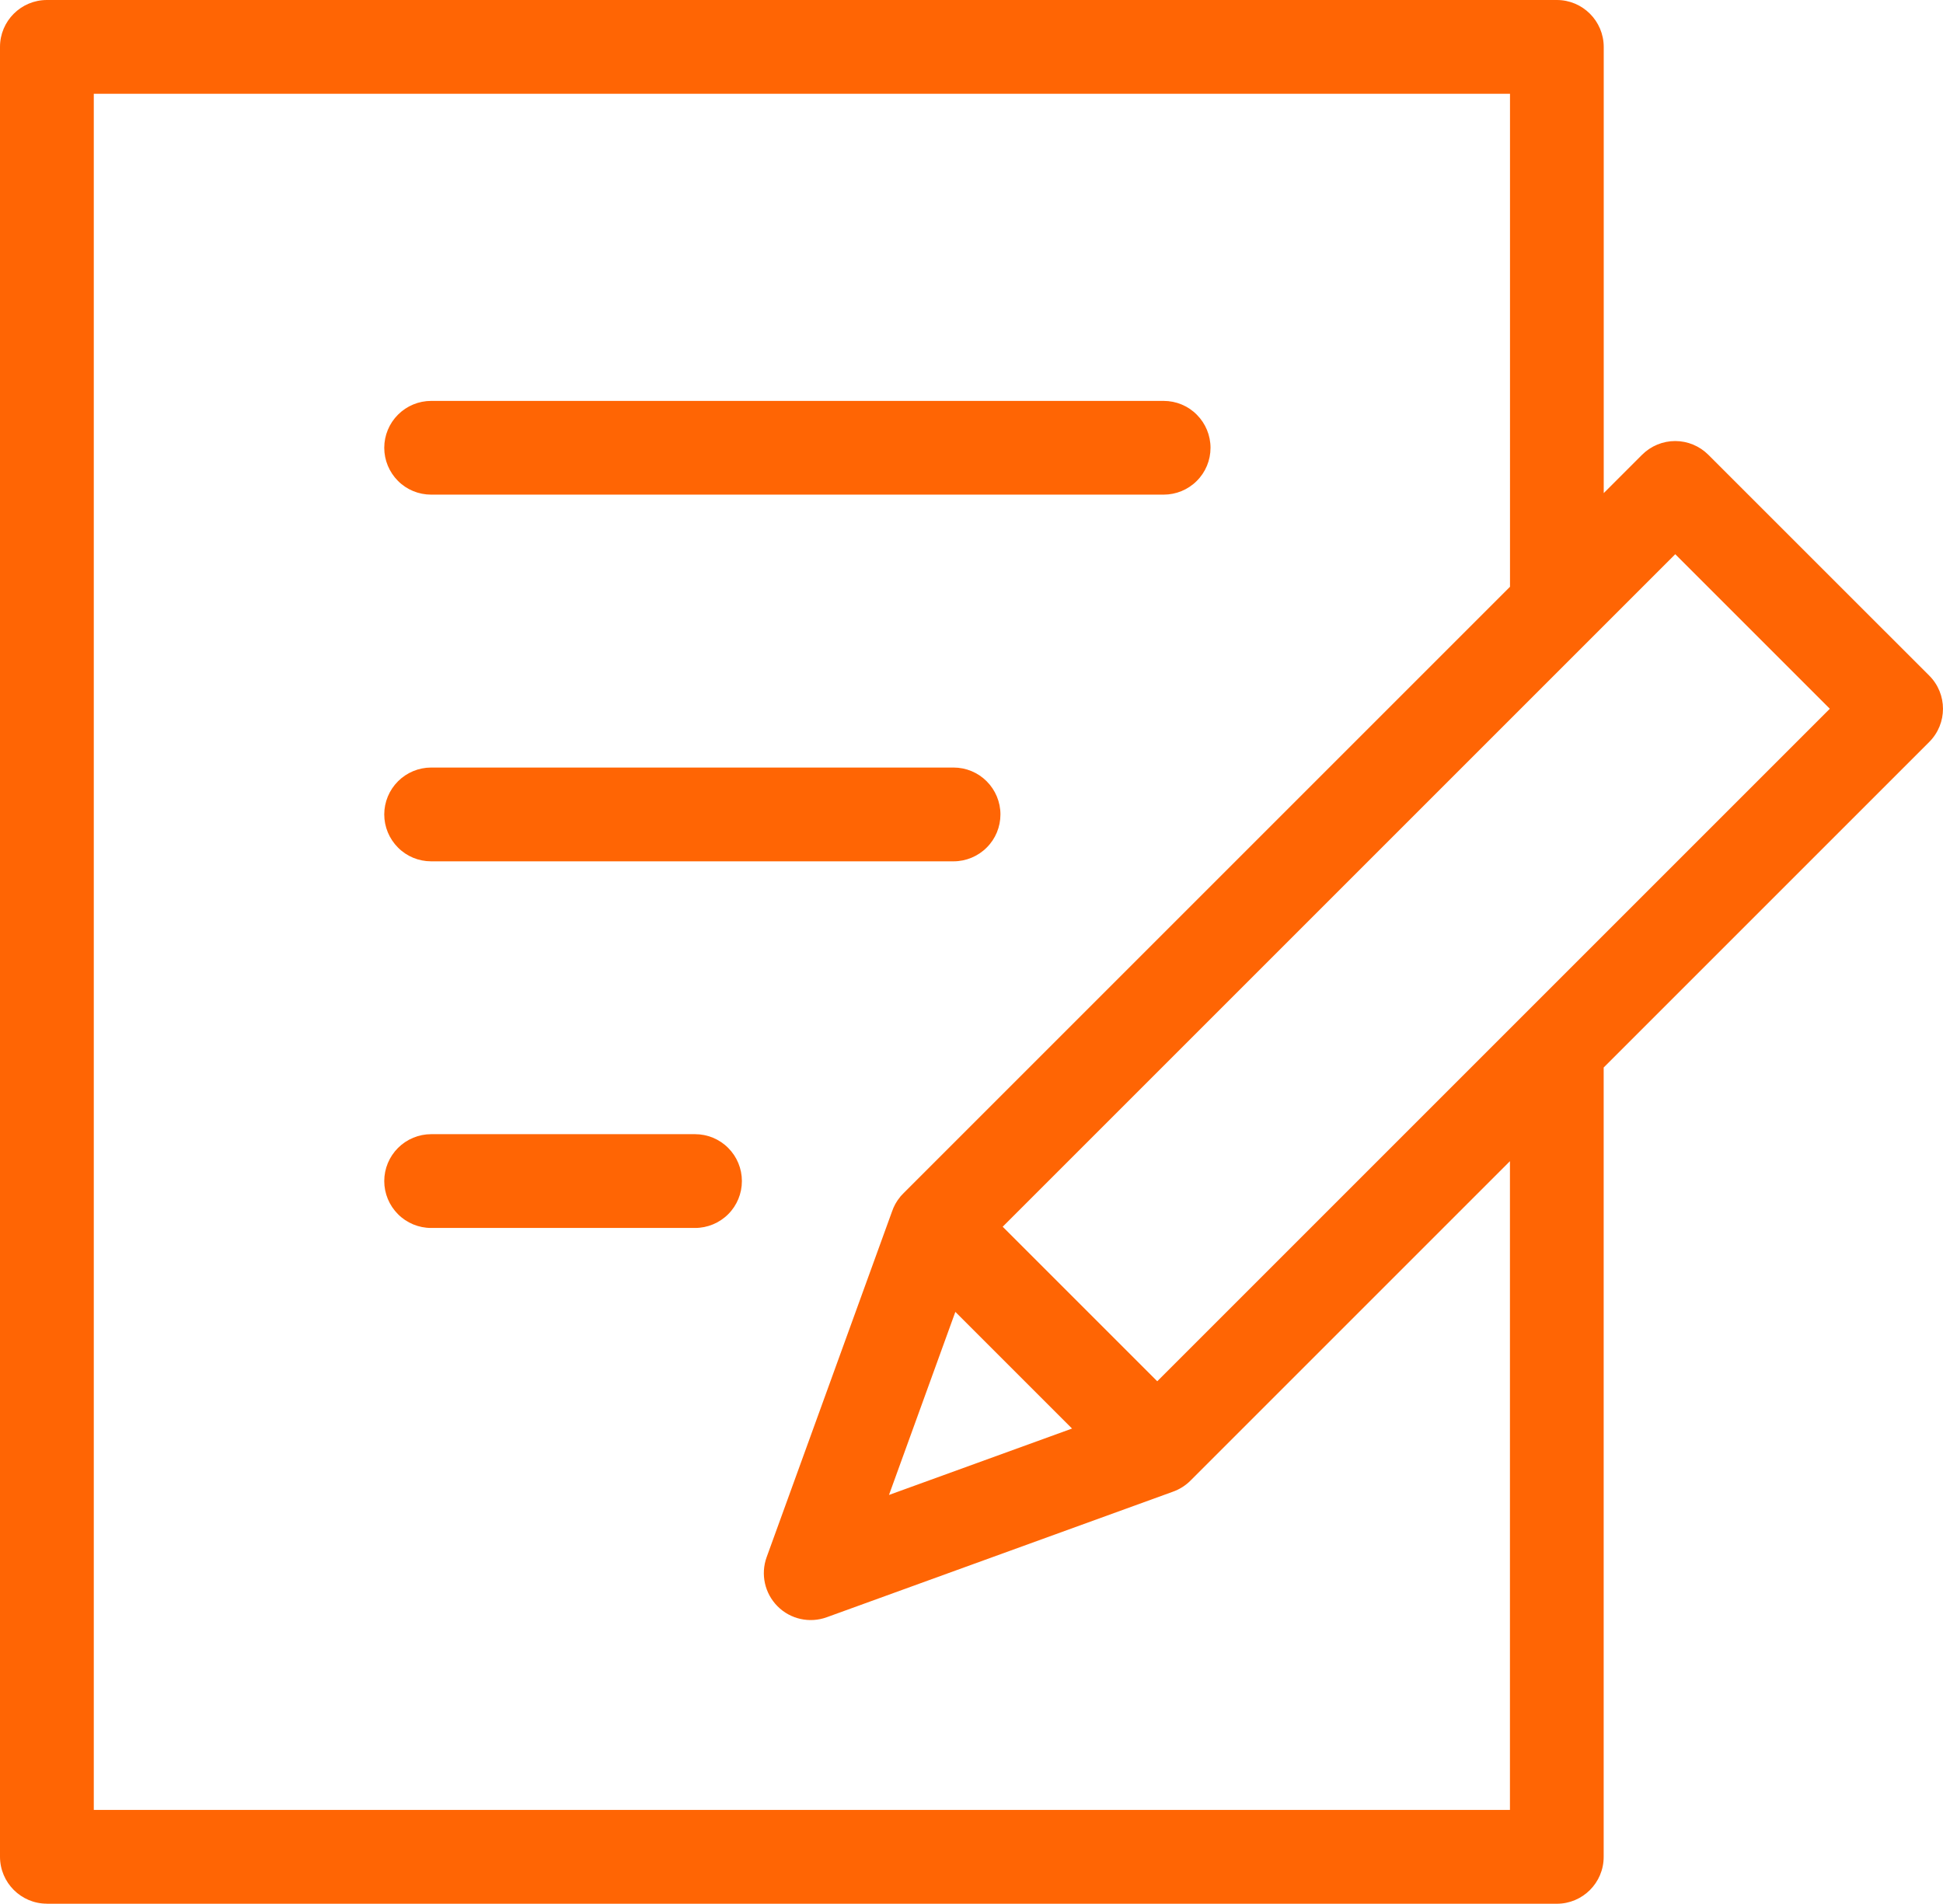 <?xml version="1.0" encoding="UTF-8"?><svg id="_レイヤー_1" xmlns="http://www.w3.org/2000/svg" viewBox="0 0 344.71 337.76"><defs><style>.cls-1{fill:#ff6504;stroke-width:0px;}</style></defs><path class="cls-1" d="M8.32,337.76c-4.59,0-8.31-3.73-8.32-8.32V8.32C0,3.73,3.73,0,8.32,0h267.88c4.59,0,8.31,3.73,8.32,8.32v79.17l6.8-6.8c1.56-1.56,3.68-2.44,5.88-2.44s4.32.88,5.88,2.44l39.19,39.18c3.25,3.25,3.25,8.52,0,11.77l-57.76,57.76v140.06c0,4.59-3.73,8.31-8.31,8.31H8.32ZM16.64,321.12h251.24v-115.1l-56.6,56.6c-.91.94-2.03,1.64-3.26,2.07l-61.35,22.25c-3.04,1.1-6.44.35-8.72-1.94-2.28-2.29-3.04-5.68-1.94-8.72l22.23-61.29c.32-.96.81-1.85,1.46-2.63l.04-.05v-.02c.19-.21.38-.41.58-.61l107.57-107.57V16.64H16.64v304.48ZM157.72,265.24l32.47-11.78-10.35-10.35-10.35-10.35-11.77,32.47ZM177.89,217.65l27.42,27.42,119.32-119.32-27.42-27.42-119.32,119.32ZM76.49,217.87c-2.21,0-4.33-.88-5.88-2.44-1.56-1.56-2.44-3.68-2.44-5.88s.88-4.32,2.44-5.88c1.56-1.56,3.68-2.44,5.88-2.44h46.82c2.2,0,4.32.87,5.88,2.44,1.56,1.56,2.43,3.67,2.43,5.88s-.87,4.32-2.43,5.88c-1.56,1.56-3.68,2.44-5.88,2.44h-46.82ZM76.49,152.82c-2.21,0-4.33-.87-5.88-2.44-1.56-1.56-2.44-3.68-2.44-5.88s.88-4.32,2.44-5.88c1.56-1.56,3.68-2.44,5.88-2.44h92.68c2.21,0,4.33.88,5.88,2.44,1.56,1.56,2.44,3.68,2.44,5.88s-.87,4.33-2.44,5.88c-1.56,1.56-3.68,2.44-5.88,2.44h-92.68ZM76.49,87.76c-2.21,0-4.33-.87-5.88-2.43-1.56-1.56-2.44-3.68-2.44-5.88s.88-4.33,2.44-5.88c1.56-1.56,3.68-2.44,5.88-2.44h129.95c2.21,0,4.32.87,5.88,2.44,1.56,1.56,2.44,3.67,2.44,5.88s-.87,4.32-2.44,5.88c-1.56,1.56-3.67,2.43-5.88,2.43H76.49ZM76.49,87.76"/></svg>